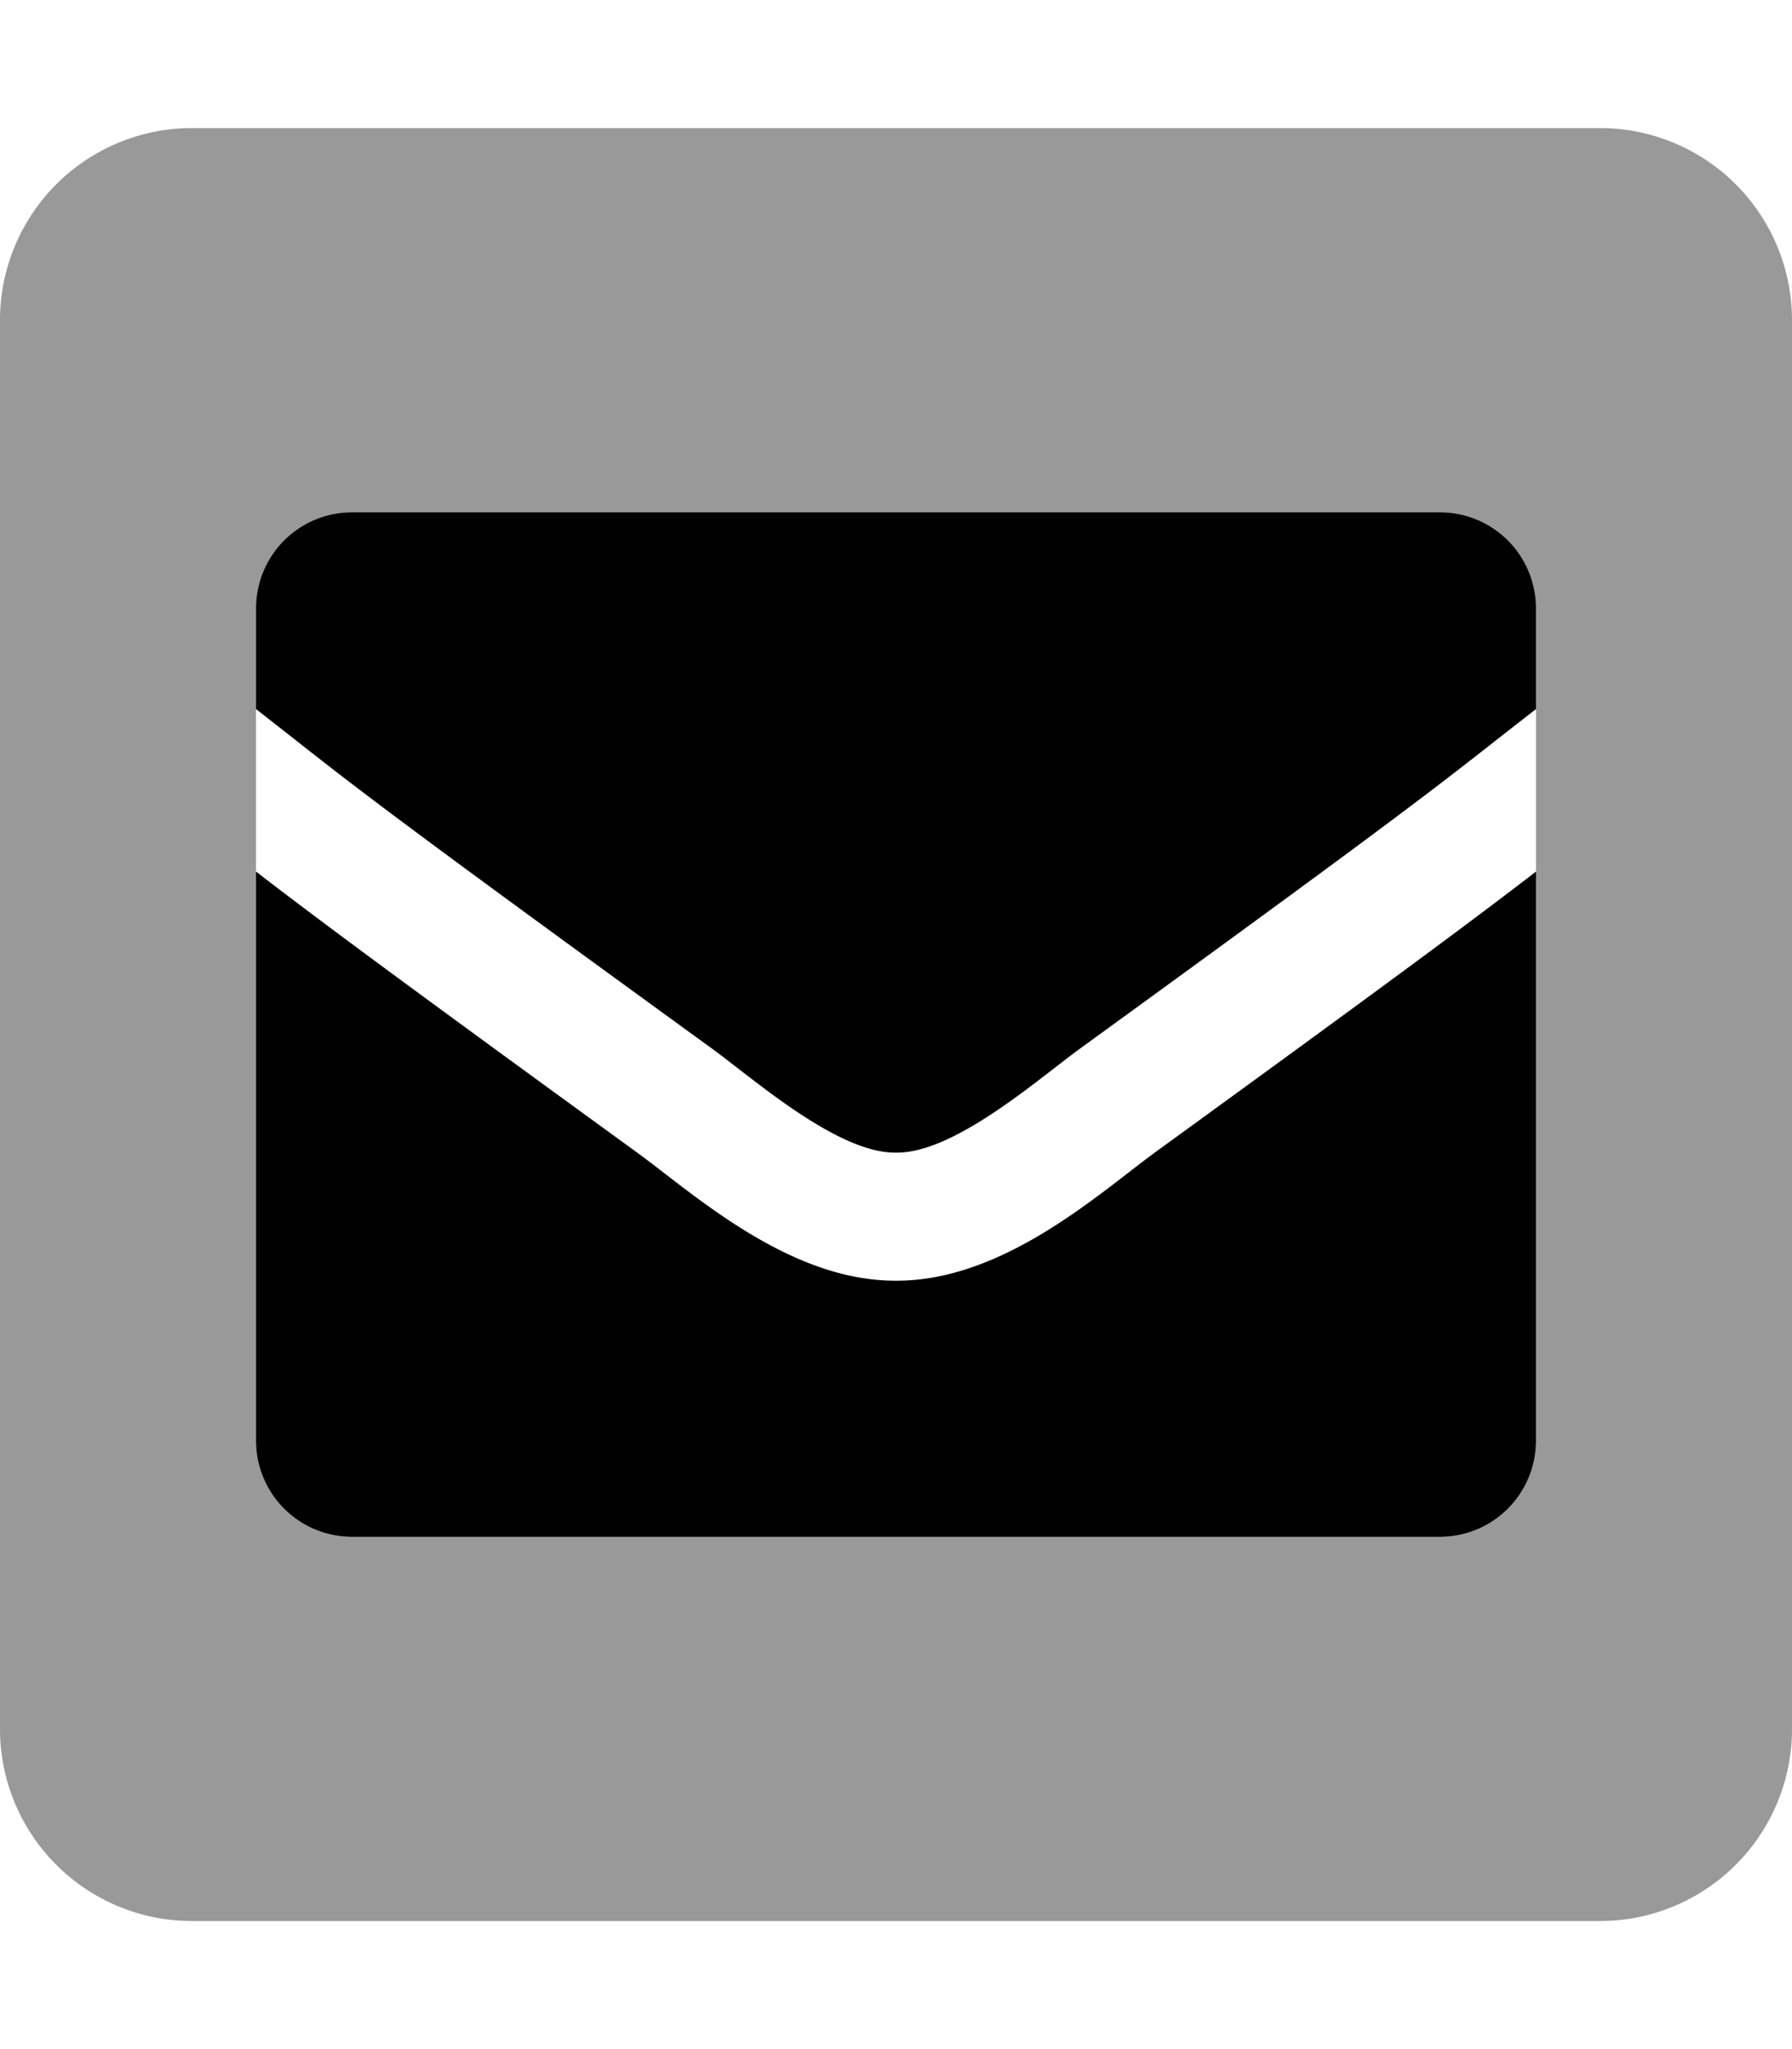 <svg xmlns="http://www.w3.org/2000/svg" viewBox="0 0 448 512"><defs><style>.fa-secondary{opacity:.4}</style></defs>
<!--
Font Awesome Pro 5.15.0 by @fontawesome - https://fontawesome.com
License - https://fontawesome.com/license (Commercial License)
-->
<path d="M400 32H48A48 48 0 0 0 0 80v352a48 48 0 0 0 48 48h352a48 48 0 0 0 48-48V80a48 48 0 0 0-48-48zm-16 328a24 24 0 0 1-24 24H88a24 24 0 0 1-24-24V152a24 24 0 0 1 24-24h272a24 24 0 0 1 24 24z" class="fa-secondary"/>
<path d="M224 320c-26.72.13-50.54-21.67-64.7-32C97.33 243 78 228.57 64 217.77V360a24 24 0 0 0 24 24h272a24 24 0 0 0 24-24V217.77c-14 10.8-33.33 25.24-95.28 70.2C275 298 250.88 320.13 224 320zm136-192H88a24 24 0 0 0-24 24v25.17c24.35 19 23.43 19.12 114.12 84.93 10.51 7.67 31.38 26.12 45.88 25.9 14.49.22 35.38-18.24 45.88-25.9 90.69-65.81 89.75-66 114.12-84.93V152a24 24 0 0 0-24-24z" class="fa-primary"/></svg>
